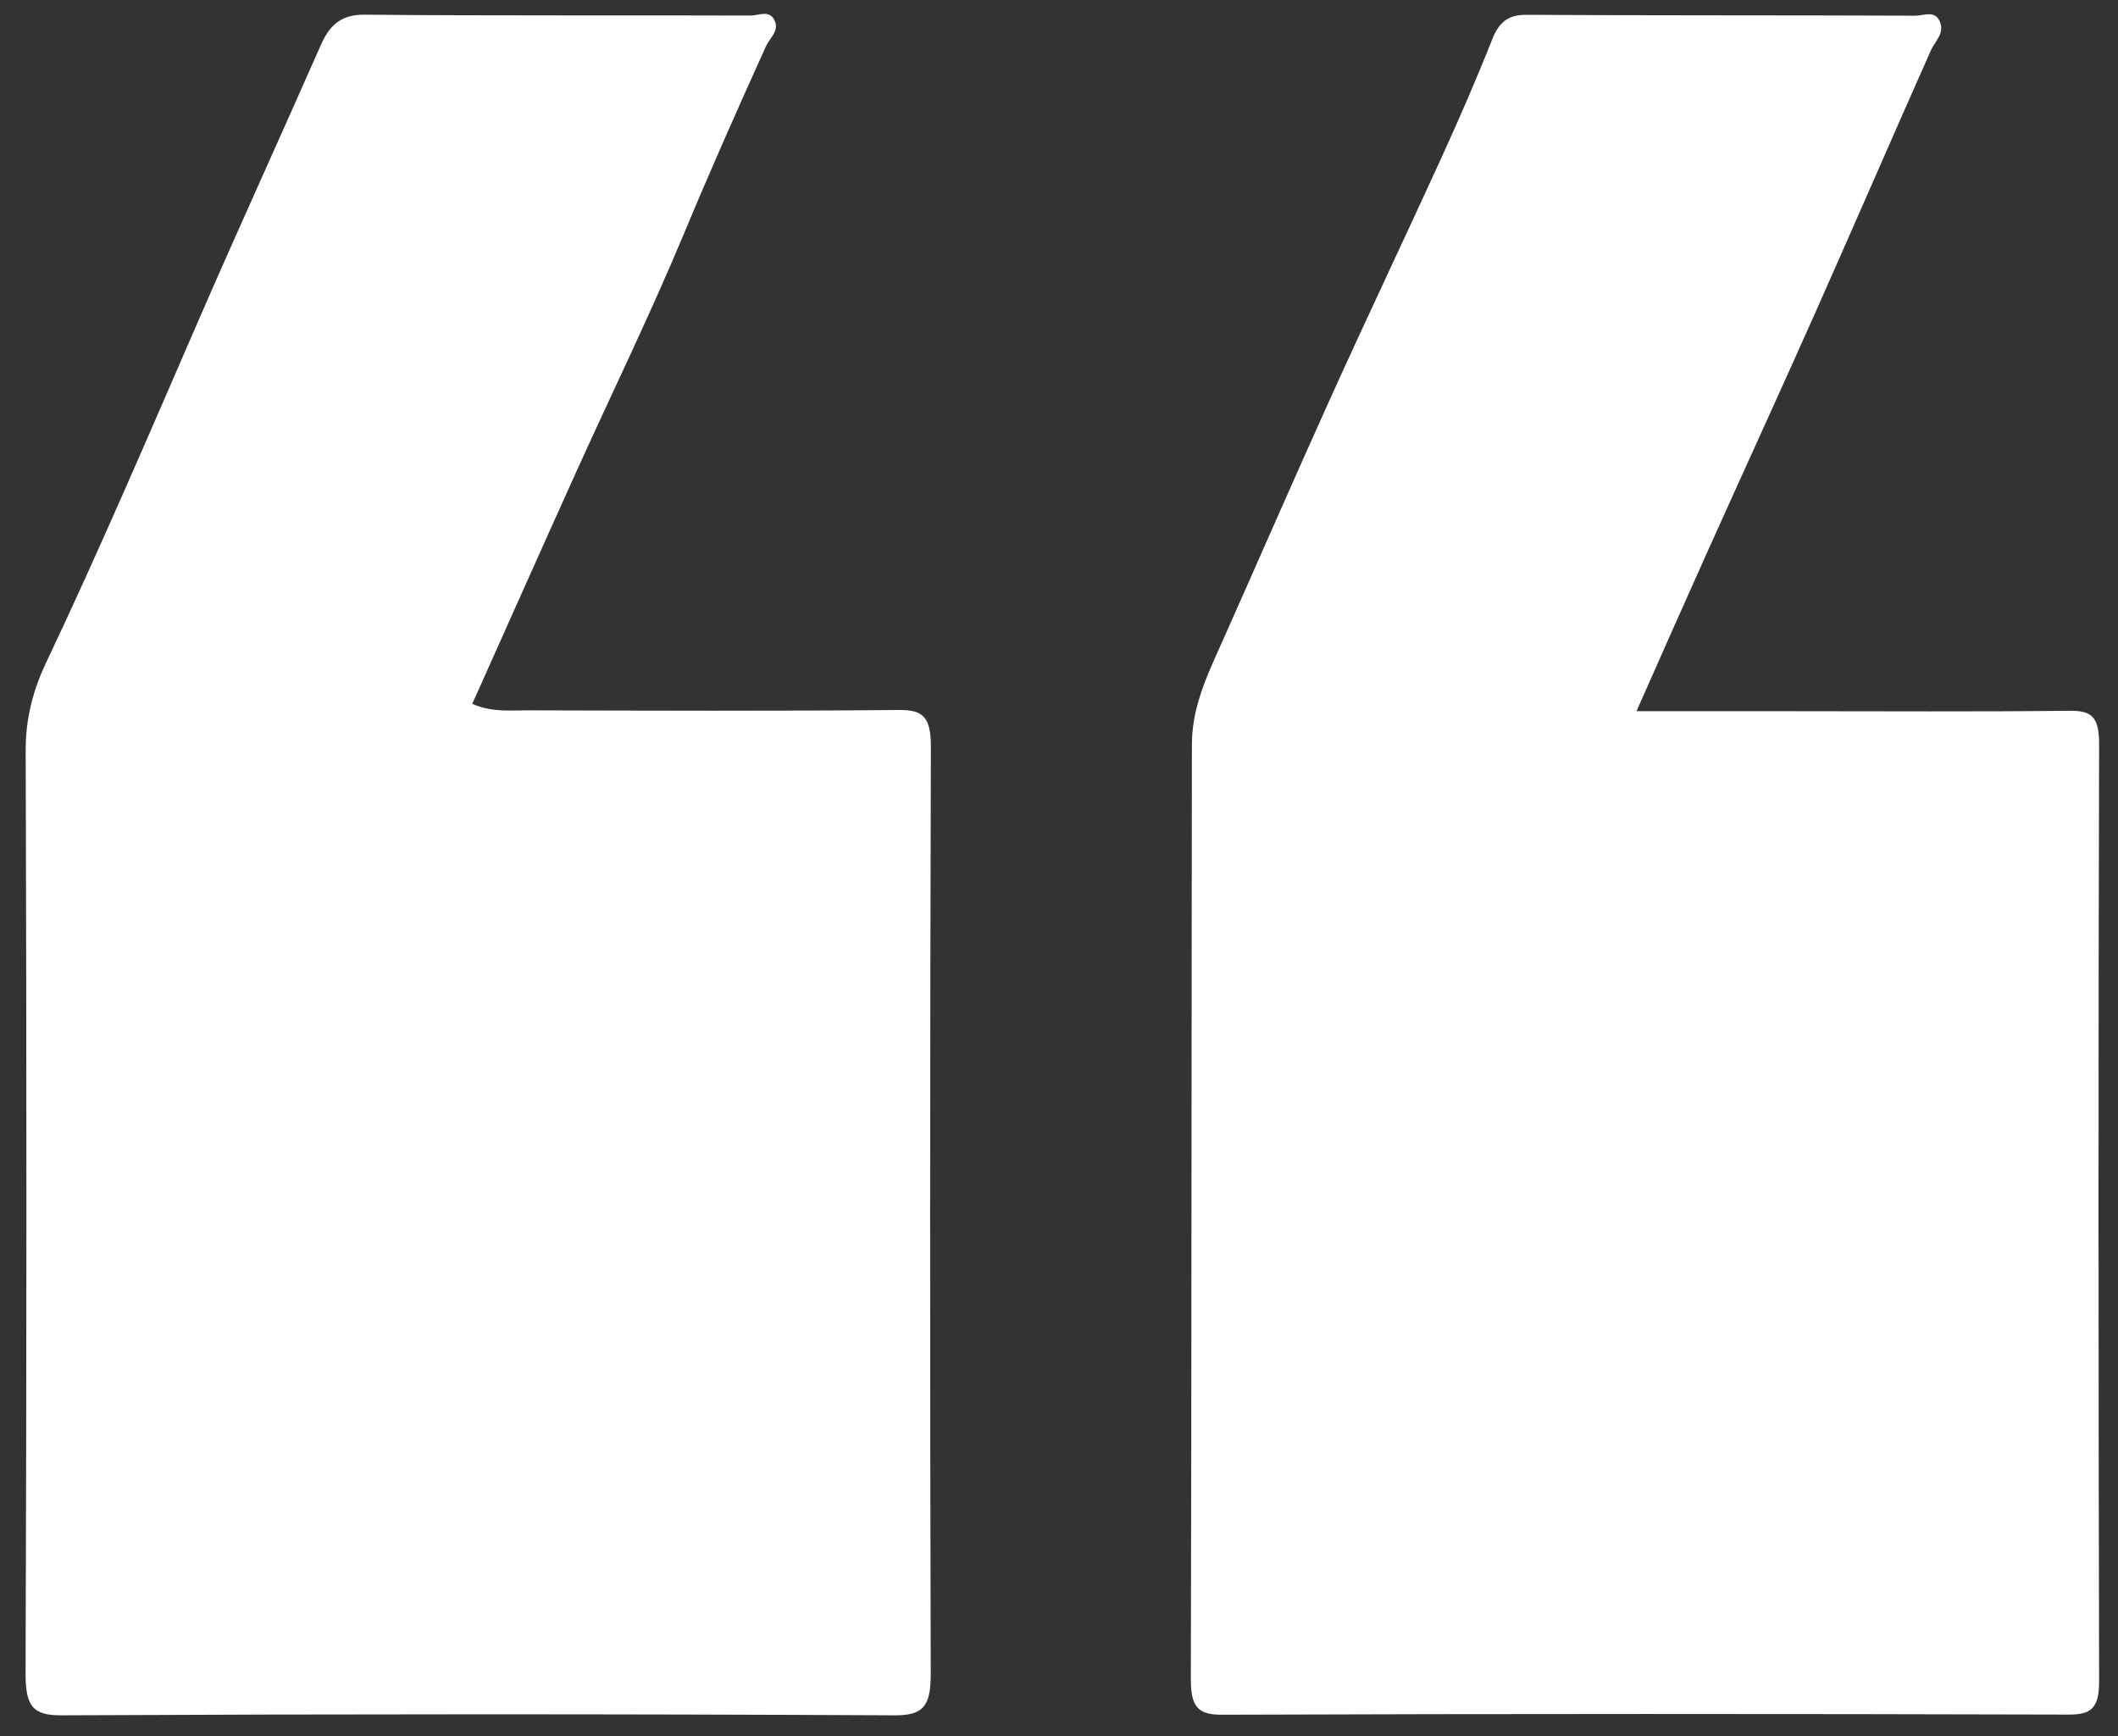 <svg width="61" height="50" viewBox="0 0 61 50" fill="none" xmlns="http://www.w3.org/2000/svg">
<rect x="0" y="0" width="61" height="50" fill="#333333" stroke="none"/>
<g style="mix-blend-mode:soft-light">
<path d="M47.13 20.482C48.727 20.482 50.143 20.482 51.559 20.482C54.237 20.482 56.913 20.5 59.59 20.47C60.203 20.463 60.457 20.601 60.456 21.417C60.431 30.422 60.436 39.424 60.456 48.428C60.457 49.218 60.201 49.381 59.578 49.379C51.447 49.356 43.317 49.355 35.186 49.383C34.477 49.385 34.294 49.129 34.297 48.334C34.32 39.369 34.313 30.403 34.328 21.438C34.328 20.58 34.614 19.8 34.951 19.042C36.071 16.54 37.163 14.021 38.292 11.524C39.343 9.199 40.438 6.899 41.498 4.579C42.014 3.446 42.516 2.302 42.975 1.136C43.189 0.594 43.477 0.423 43.969 0.427C47.703 0.448 51.439 0.437 55.173 0.452C55.408 0.452 55.737 0.276 55.876 0.641C56.002 0.971 55.73 1.187 55.61 1.454C54.497 3.952 53.412 6.465 52.299 8.966C51.259 11.303 50.193 13.625 49.144 15.959C48.51 17.368 47.886 18.782 47.132 20.482H47.13Z" fill="white"/>
<path d="M13.602 20.271C14.155 20.516 14.681 20.457 15.196 20.457C18.768 20.466 22.34 20.48 25.912 20.447C26.602 20.442 26.811 20.678 26.81 21.5C26.784 30.395 26.78 39.288 26.806 48.182C26.81 49.127 26.604 49.404 25.768 49.4C17.764 49.36 9.76 49.362 1.757 49.4C0.91 49.404 0.734 49.099 0.737 48.167C0.768 39.312 0.768 30.456 0.74 21.601C0.737 20.669 0.969 19.841 1.322 19.095C2.852 15.871 4.263 12.576 5.691 9.288C6.857 6.602 8.075 3.946 9.253 1.268C9.53 0.649 9.896 0.418 10.51 0.423C14.213 0.457 17.918 0.435 21.623 0.448C21.858 0.448 22.188 0.26 22.324 0.628C22.428 0.906 22.165 1.101 22.06 1.333C21.25 3.121 20.453 4.916 19.695 6.738C18.72 9.075 17.613 11.339 16.573 13.64C15.582 15.835 14.602 18.038 13.601 20.271H13.602Z" fill="white"/>
</g>
</svg>
